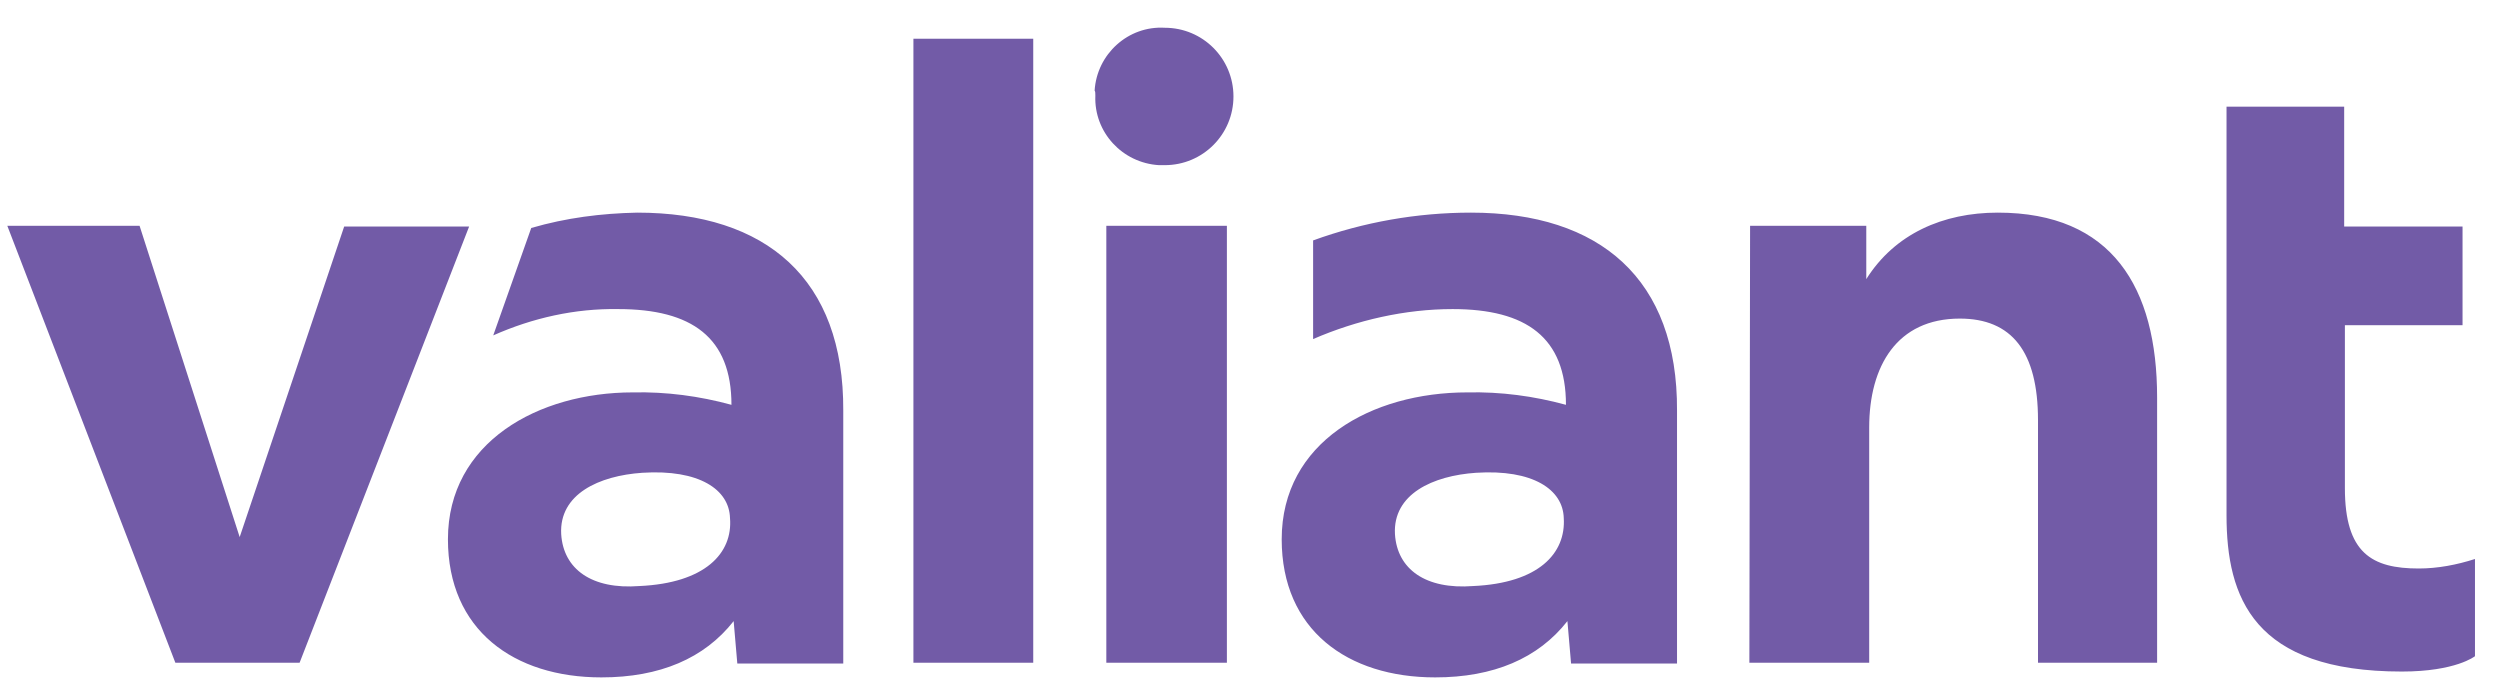 <svg width="115" height="32" viewBox="0 0 115 32" fill="none" xmlns="http://www.w3.org/2000/svg">
<path d="M102.386 4.907H107.832V10.42H113.277V14.958H107.865V22.454C107.865 25.445 109.109 26.151 111.26 26.151C112.134 26.151 113.008 25.983 113.849 25.714V30.185C113.849 30.185 112.975 30.891 110.487 30.891C103.664 30.891 102.42 27.496 102.42 23.697V4.907H102.386ZM80.471 30.487H85.983V19.664C85.983 16.84 87.26 14.655 90.151 14.655C92.538 14.655 93.748 16.168 93.748 19.328V30.487H99.227V18.286C99.227 13.21 97.143 9.781 91.899 9.781C89.378 9.781 87.16 10.756 85.849 12.84V10.386H80.504L80.471 30.487ZM67.664 9.781C65.176 9.781 62.723 10.218 60.403 11.059V15.597C62.42 14.723 64.639 14.218 66.823 14.218C70.218 14.218 72.034 15.529 72.034 18.622C70.555 18.218 69.042 18.017 67.496 18.05C63.092 18.05 58.958 20.336 58.958 24.807C58.958 28.975 61.983 31.16 66.017 31.16C68.706 31.16 70.756 30.286 72.101 28.571L72.269 30.521H77.143V18.891C77.176 12.84 73.613 9.781 67.664 9.781ZM67.765 26.958C65.58 27.126 64.269 26.185 64.168 24.571C64.067 22.723 65.916 21.882 67.899 21.748C70.521 21.58 71.899 22.521 71.933 23.832C72.034 25.445 70.79 26.823 67.765 26.958ZM50.386 4.403C50.319 6.084 51.63 7.496 53.311 7.597C53.412 7.597 53.513 7.597 53.58 7.597C55.328 7.597 56.739 6.185 56.739 4.437C56.739 2.689 55.328 1.277 53.58 1.277C51.899 1.176 50.454 2.487 50.353 4.168C50.386 4.202 50.386 4.302 50.386 4.403ZM50.891 30.487H56.437V10.386H50.891V30.487ZM42.017 30.487H47.529V1.781H42.017V30.487ZM29.311 9.781C27.664 9.815 26.05 10.017 24.437 10.487L22.689 15.428C24.504 14.622 26.454 14.185 28.437 14.218C31.832 14.218 33.647 15.529 33.647 18.622C32.168 18.218 30.655 18.017 29.109 18.05C24.773 18.05 20.605 20.336 20.605 24.807C20.605 28.975 23.63 31.16 27.664 31.16C30.353 31.16 32.403 30.286 33.748 28.571L33.916 30.521H38.79V18.891C38.824 12.84 35.26 9.781 29.311 9.781ZM29.412 26.958C27.227 27.126 25.916 26.185 25.815 24.571C25.714 22.723 27.563 21.882 29.546 21.748C32.168 21.58 33.546 22.521 33.58 23.832C33.714 25.445 32.437 26.823 29.412 26.958ZM8.067 30.487H13.781L21.58 10.42H15.832L11.025 24.706L6.42 10.386H0.336L8.067 30.487Z" fill="#725BA7"/>
</svg>
